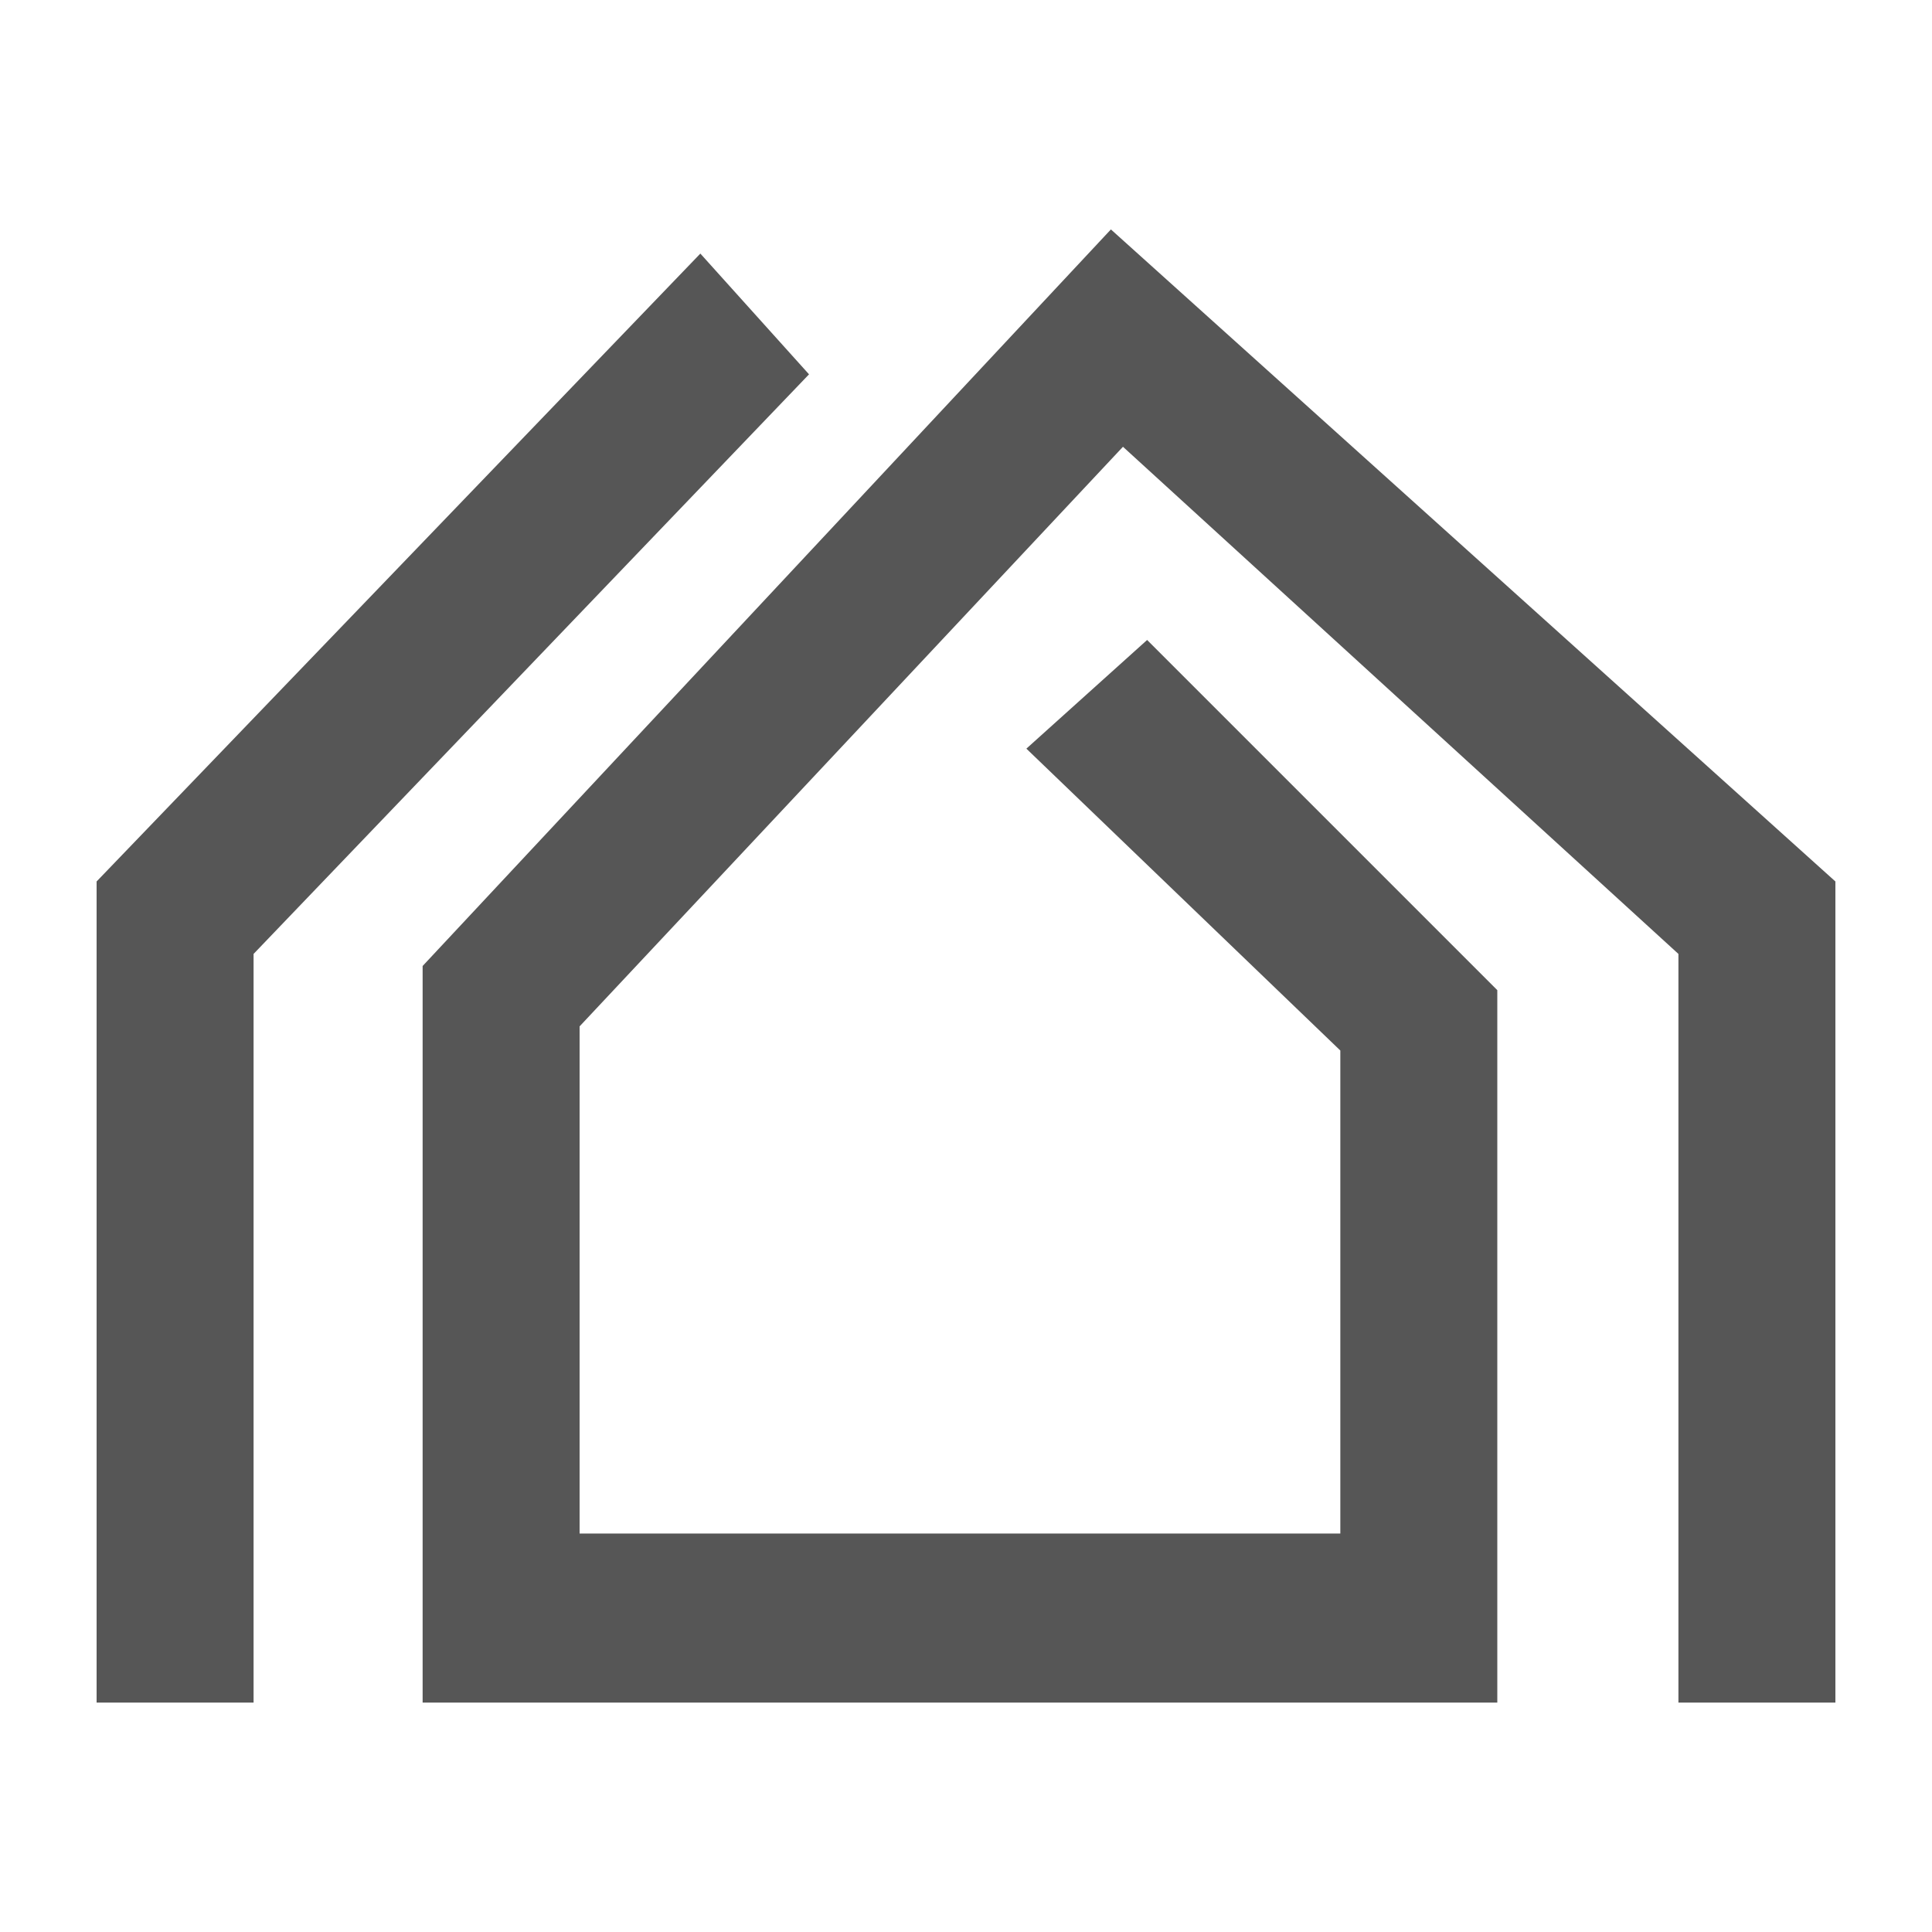 <?xml version="1.0" encoding="UTF-8"?>
<svg data-bbox="0.8 1.9 14.4 12.2" viewBox="0 0 16 16" xmlns="http://www.w3.org/2000/svg" data-type="color">
    <g>
        <path fill="#565656" d="M2.1 14.1H.8V7.3l5-5.2.9 1-4.6 4.8z" data-color="1"/>
        <path fill="#565656" d="M15.2 14.1h-1.3V7.9L9.3 3.7 4.8 8.5v4.2h6.3v-4L8.5 6.2l1-.9 2.9 2.9v5.9H3.5V8l5.7-6.1 6 5.4z" data-color="1"/>
    </g>
</svg>
